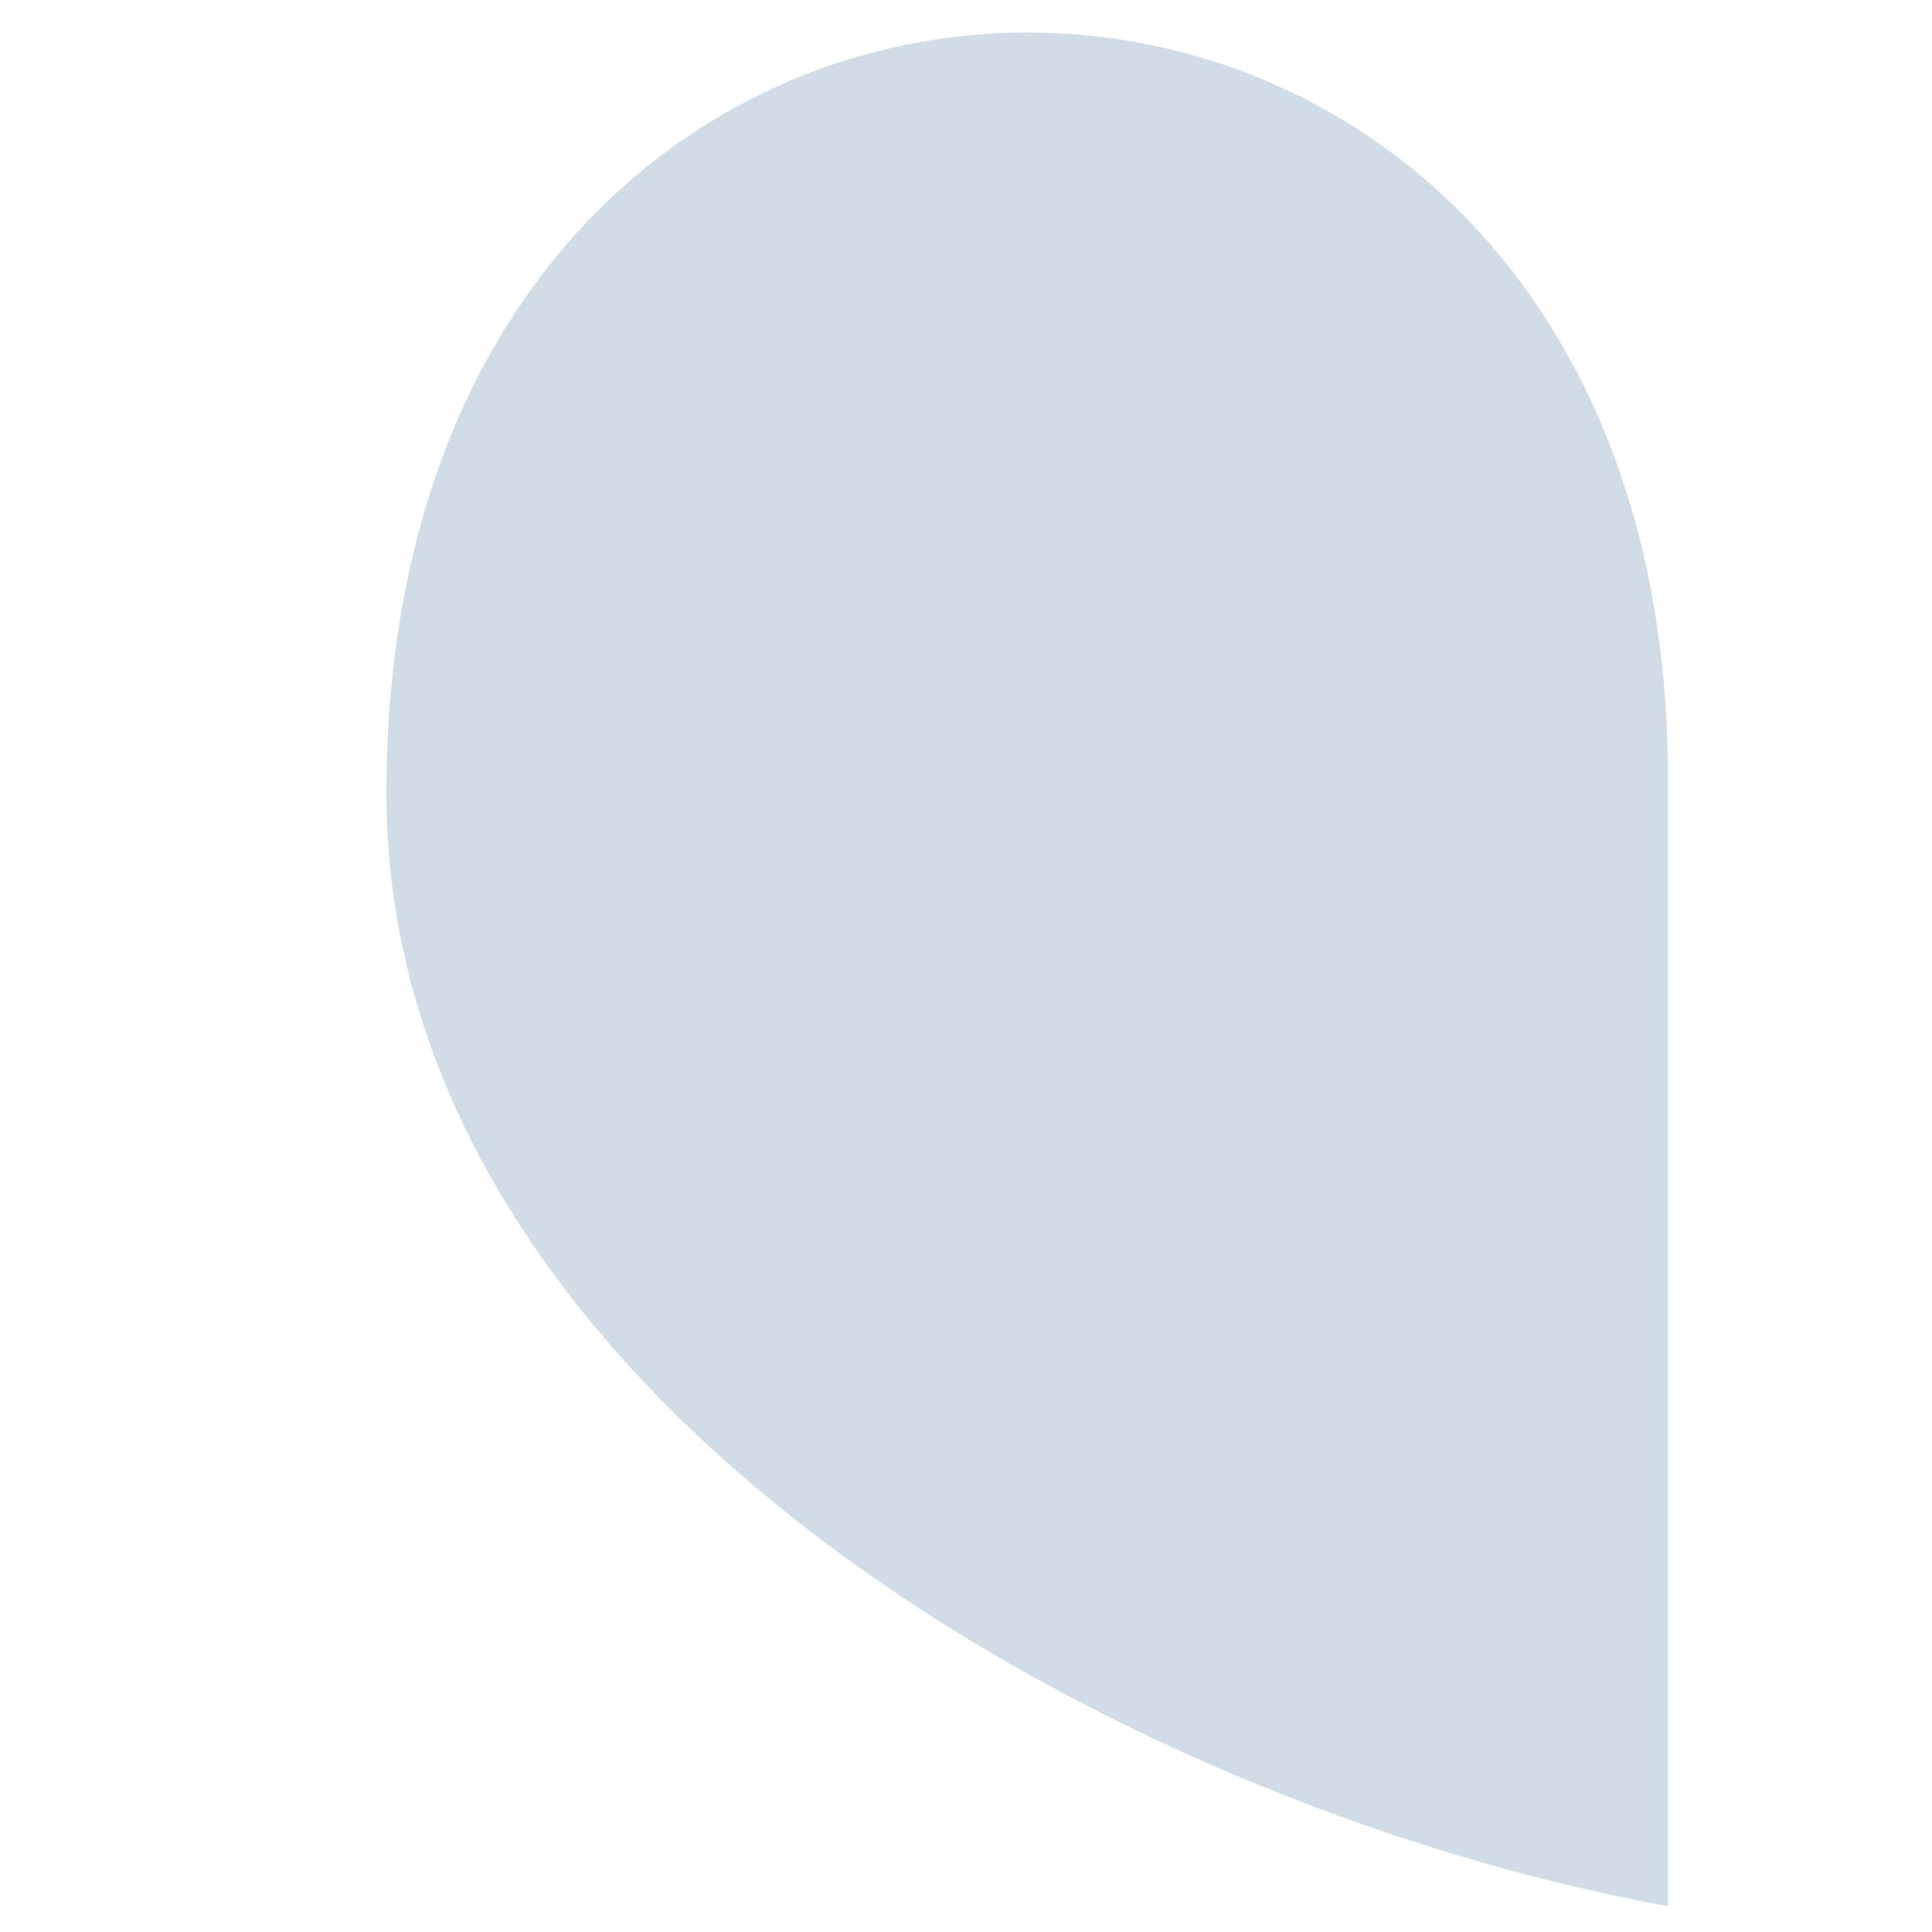 <?xml version="1.0" encoding="UTF-8"?> <svg xmlns="http://www.w3.org/2000/svg" viewBox="0 0 300 300"> <path d="M259 296V120.9C259-33 60-34.9 60 123.2c0 93.2 112 156.9 199 172.8z" fill="#d1dde6"></path> </svg> 